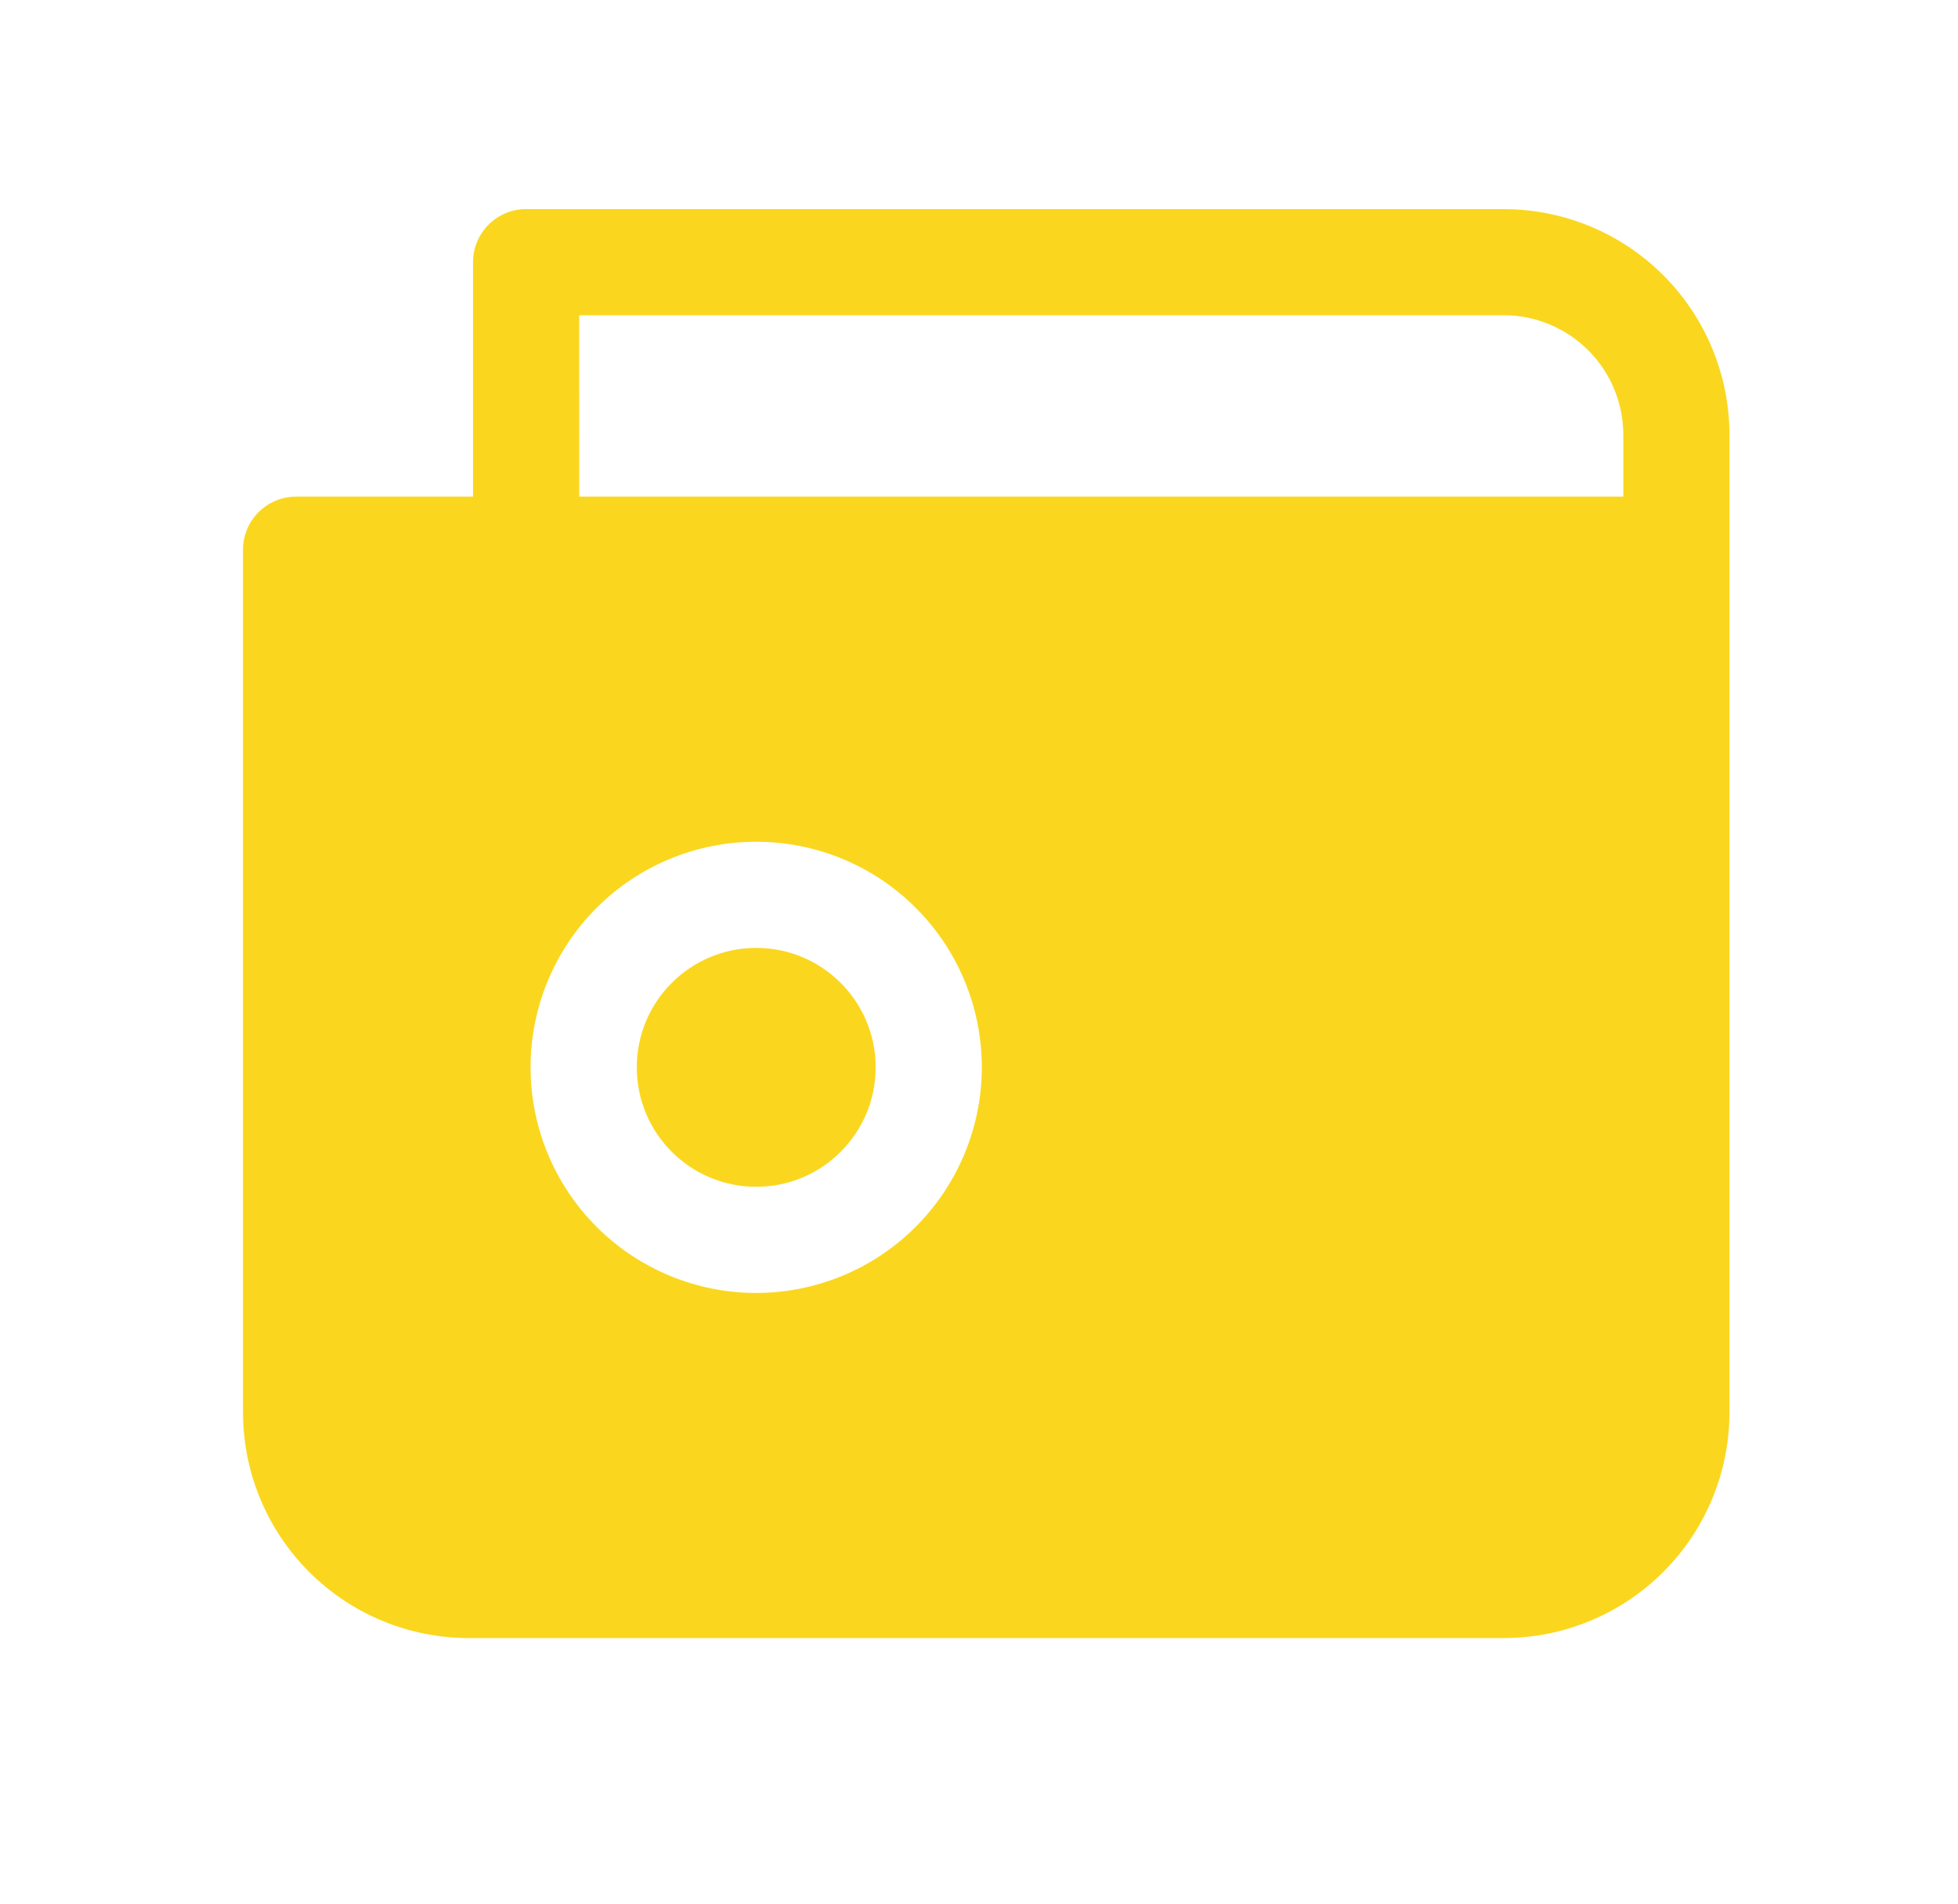 <?xml version="1.0" encoding="UTF-8"?> <svg xmlns="http://www.w3.org/2000/svg" width="36" height="35" viewBox="0 0 36 35" fill="none"> <g clip-path="url(#clip0_193_235)"> <path d="M27.65 3.844H9.673C9.414 3.844 9.166 3.947 8.983 4.13C8.8 4.313 8.697 4.562 8.697 4.82V9.131H5.444C5.185 9.131 4.937 9.234 4.753 9.417C4.57 9.6 4.468 9.848 4.468 10.107V25.969C4.469 27.069 4.906 28.123 5.684 28.901C6.462 29.679 7.516 30.116 8.616 30.117H27.65C28.75 30.116 29.804 29.679 30.582 28.901C31.36 28.123 31.797 27.069 31.798 25.969V7.993C31.797 6.893 31.36 5.839 30.582 5.061C29.804 4.283 28.75 3.846 27.65 3.845L27.65 3.844ZM10.649 5.796H27.65C28.232 5.797 28.791 6.029 29.202 6.441C29.614 6.852 29.846 7.411 29.846 7.993V9.131H10.65L10.649 5.796ZM13.904 23.772C12.803 23.772 11.748 23.335 10.97 22.557C10.192 21.779 9.755 20.724 9.755 19.624C9.755 18.524 10.192 17.468 10.97 16.691C11.748 15.912 12.803 15.476 13.904 15.476C15.004 15.476 16.059 15.912 16.837 16.691C17.615 17.468 18.052 18.524 18.052 19.624C18.051 20.724 17.613 21.778 16.836 22.556C16.058 23.334 15.003 23.771 13.904 23.772Z" fill="#FAD71E"></path> <path d="M16.1 19.624C16.1 20.837 15.117 21.82 13.904 21.82C12.691 21.82 11.708 20.837 11.708 19.624C11.708 18.411 12.691 17.428 13.904 17.428C15.117 17.428 16.1 18.411 16.1 19.624Z" fill="#FAD71E"></path> </g> <defs> <clipPath id="clip0_193_235"> <rect width="35" height="35" fill="white" transform="translate(0.633)"></rect> </clipPath> </defs> </svg> 